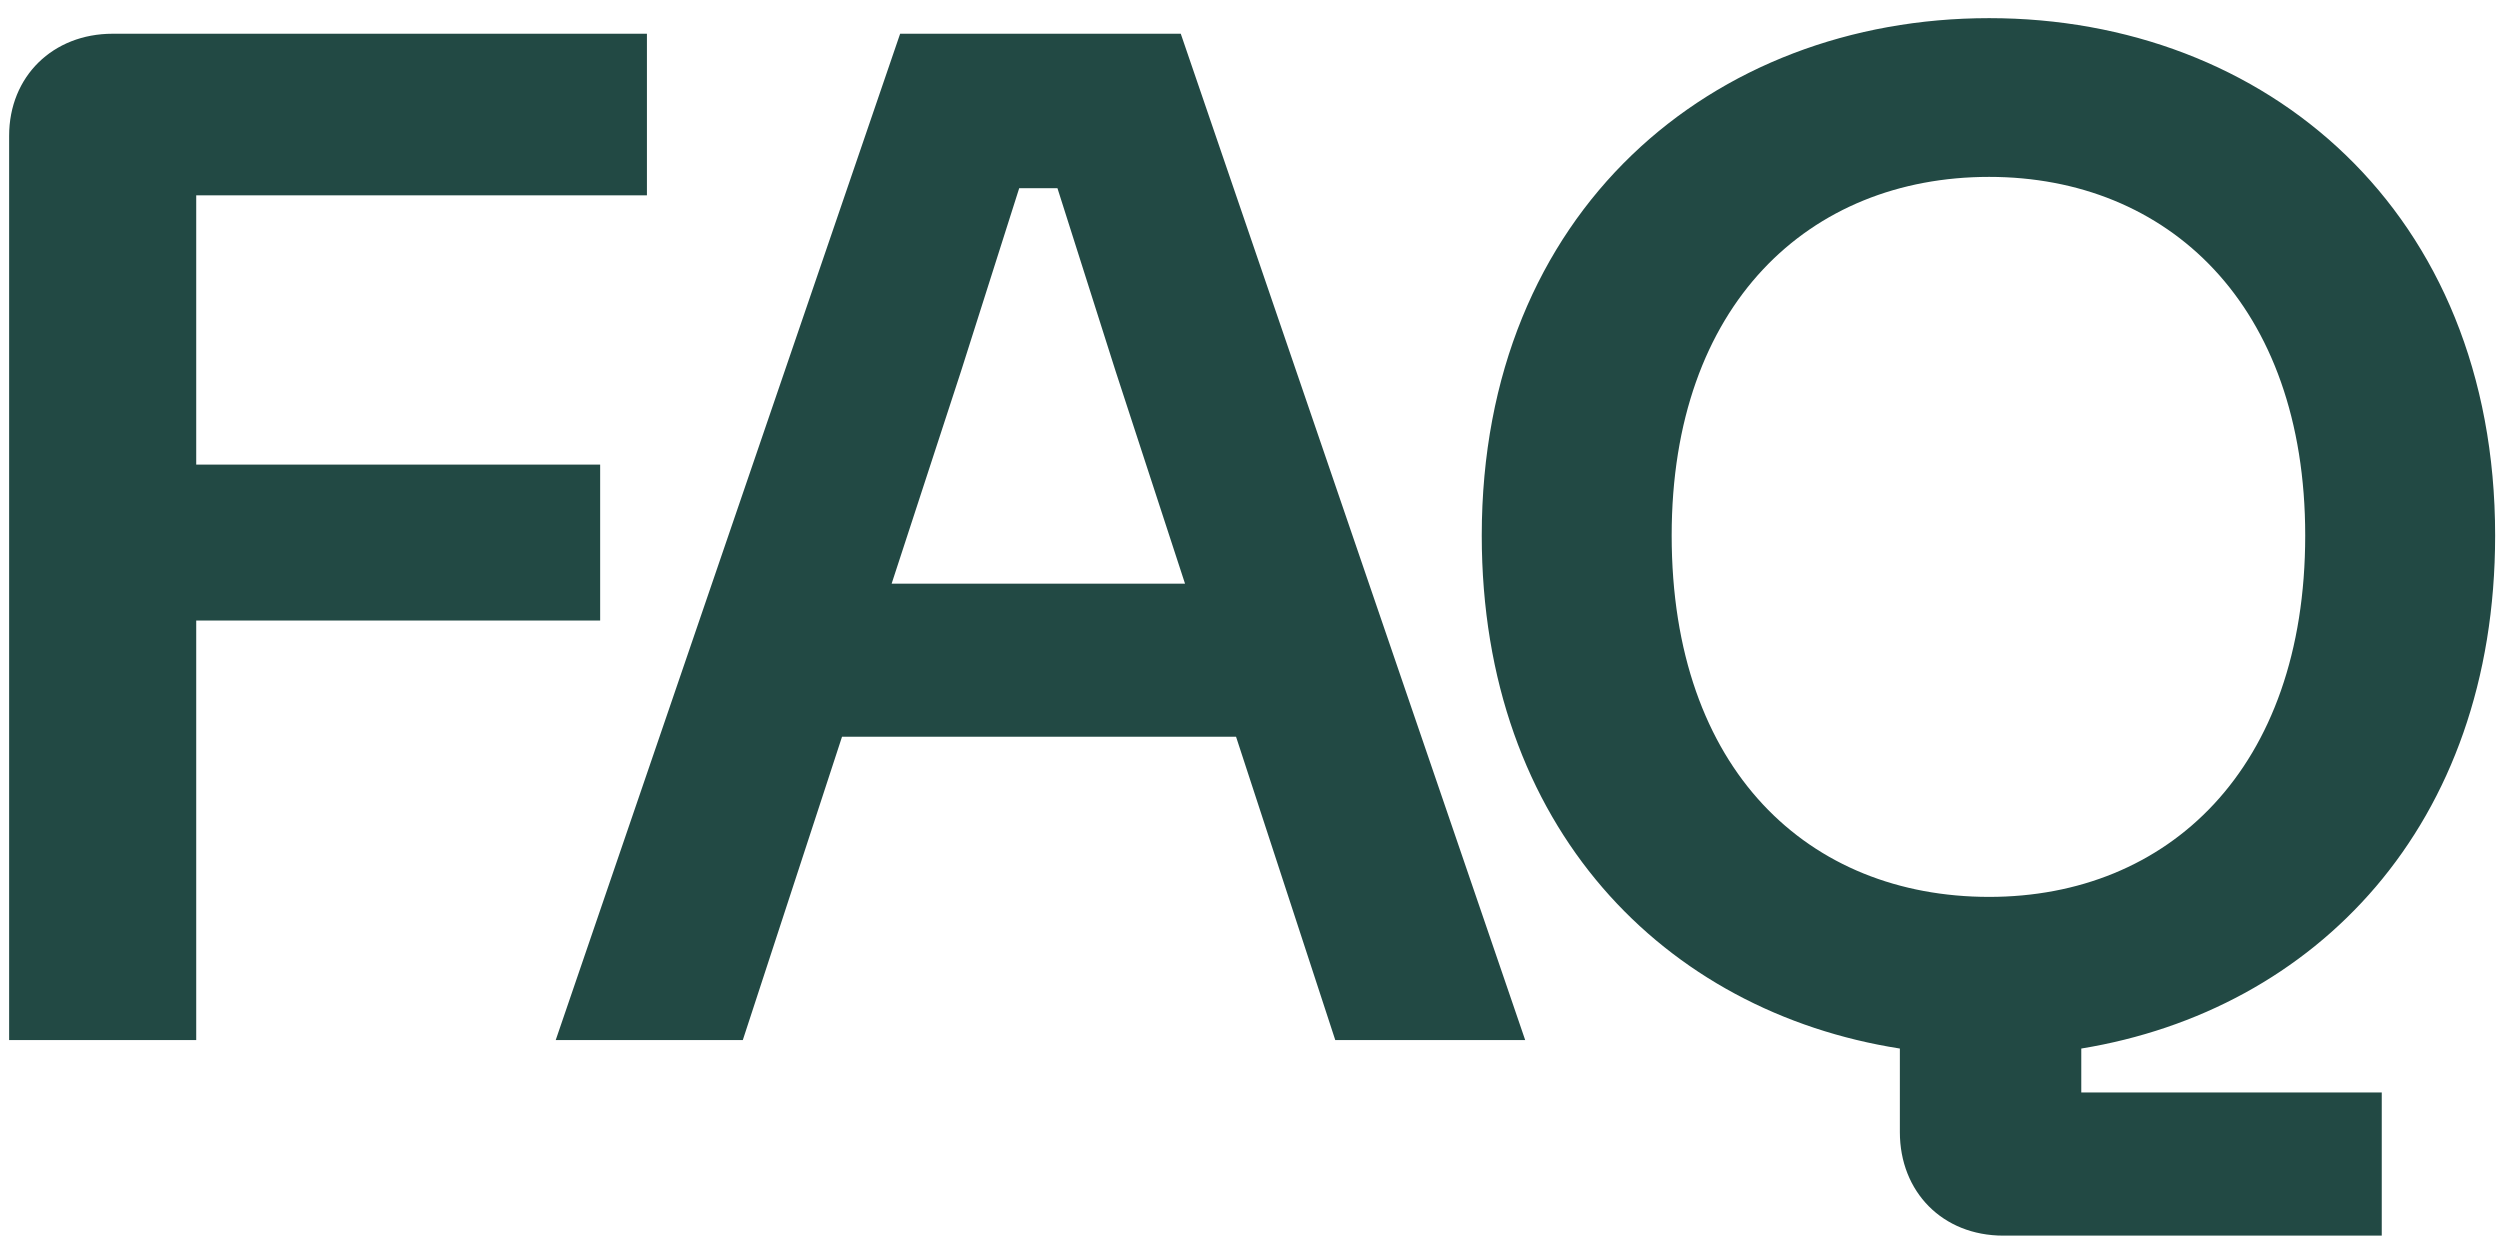 <svg xmlns="http://www.w3.org/2000/svg" fill="none" viewBox="0 0 127 63" height="63" width="127">
<path fill="#224944" d="M0.464 6.898C0.464 3.874 2.696 1.714 5.72 1.714L32.864 1.714V9.922L9.968 9.922L9.968 23.602L30.488 23.602V31.522L9.968 31.522L9.968 52.834H0.464L0.464 6.898ZM28.231 52.834L45.727 1.714L59.983 1.714L77.479 52.834H67.831L62.791 37.426L42.775 37.426L37.735 52.834H28.231ZM45.295 29.65H60.199L56.671 18.85L53.719 9.562H51.775L48.823 18.85L45.295 29.65ZM101.049 45.562C110.121 45.562 117.105 39.082 117.105 27.202C117.105 15.466 110.121 8.986 101.049 8.986C91.905 8.986 84.921 15.466 84.921 27.202C84.921 39.154 91.905 45.562 101.049 45.562ZM75.273 27.202C75.273 10.714 87.009 0.922 101.049 0.922C115.089 0.922 126.753 10.714 126.753 27.202C126.753 41.962 117.609 51.322 105.729 53.266V55.498L120.993 55.498V62.77H101.769C98.673 62.77 96.513 60.538 96.513 57.514V53.266C84.561 51.394 75.273 42.034 75.273 27.202Z"></path>
</svg>
